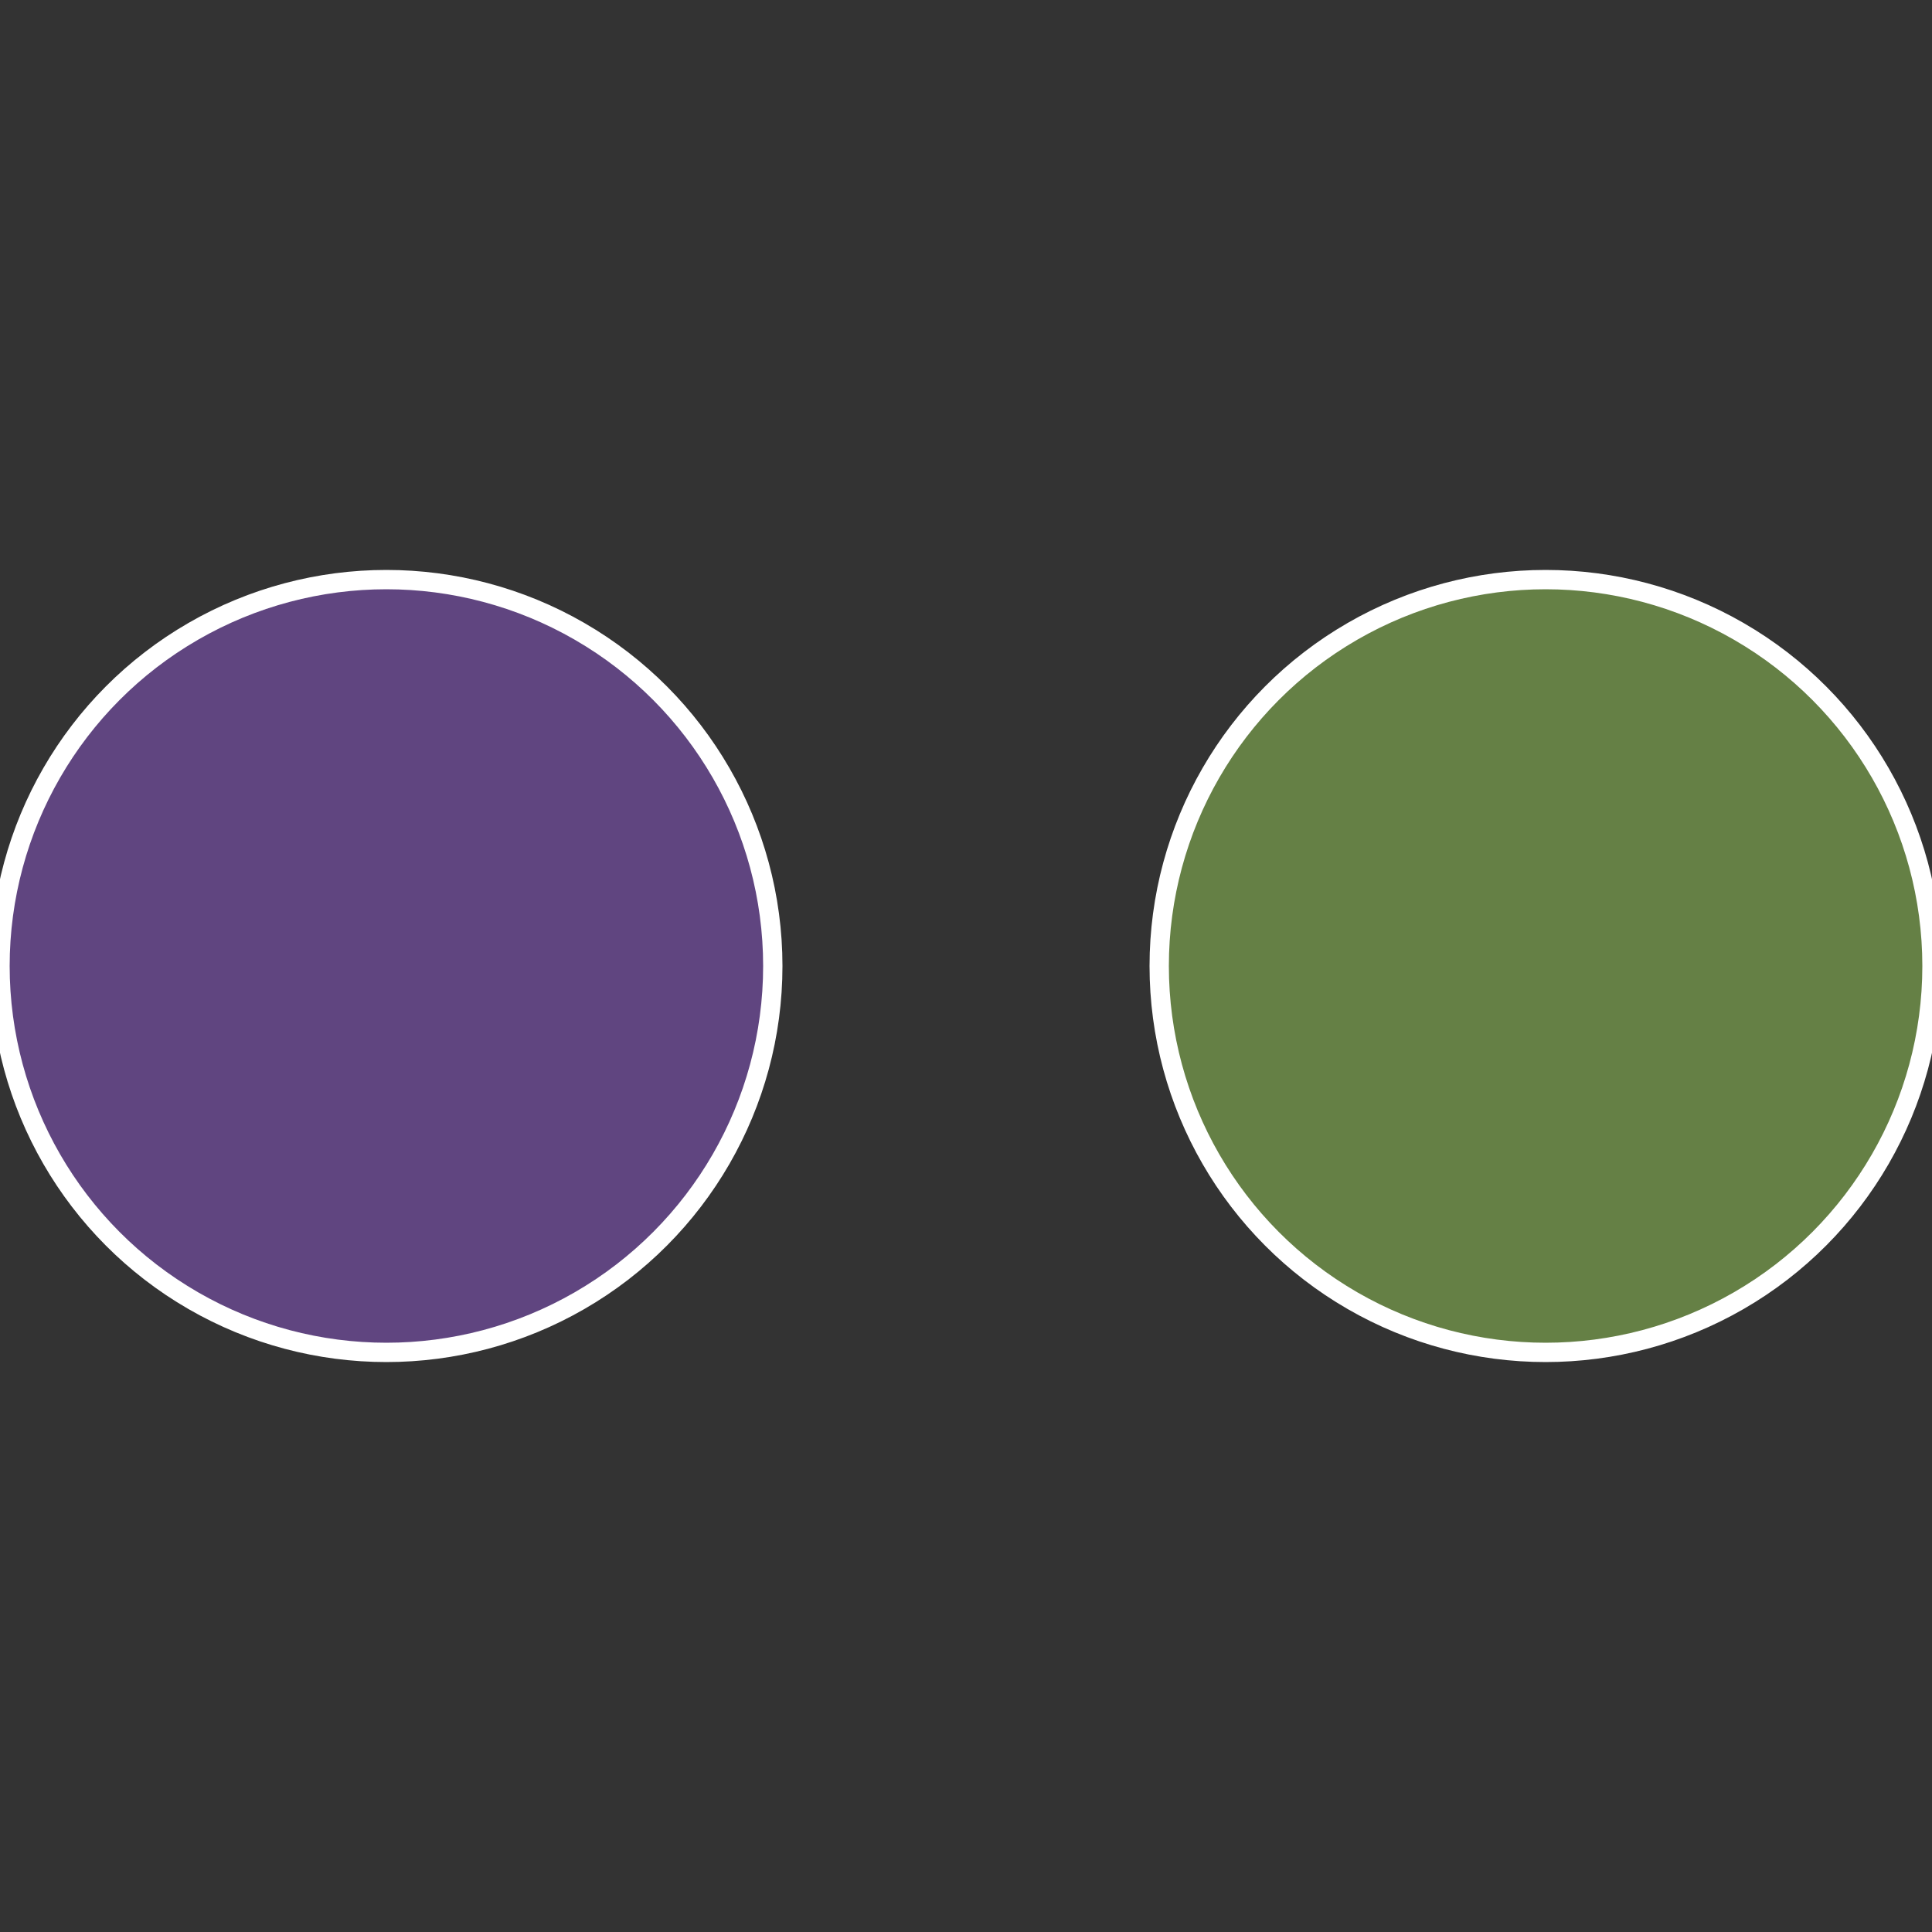 <?xml version="1.0" standalone="no"?>
<svg width="500" height="500" viewBox="-1 -1 2 2" xmlns="http://www.w3.org/2000/svg">
 
                <rect x="-1" y="-1" width="2" height="2" fill="#333333" stroke="none"/>
 
                <circle cx="0.6" cy="0" r="0.4" fill="#658045" stroke="#fff" stroke-width="1%" />
             
                <circle cx="-0.6" cy="7.3478807948841E-17" r="0.4" fill="#604580" stroke="#fff" stroke-width="1%" />
            </svg>
